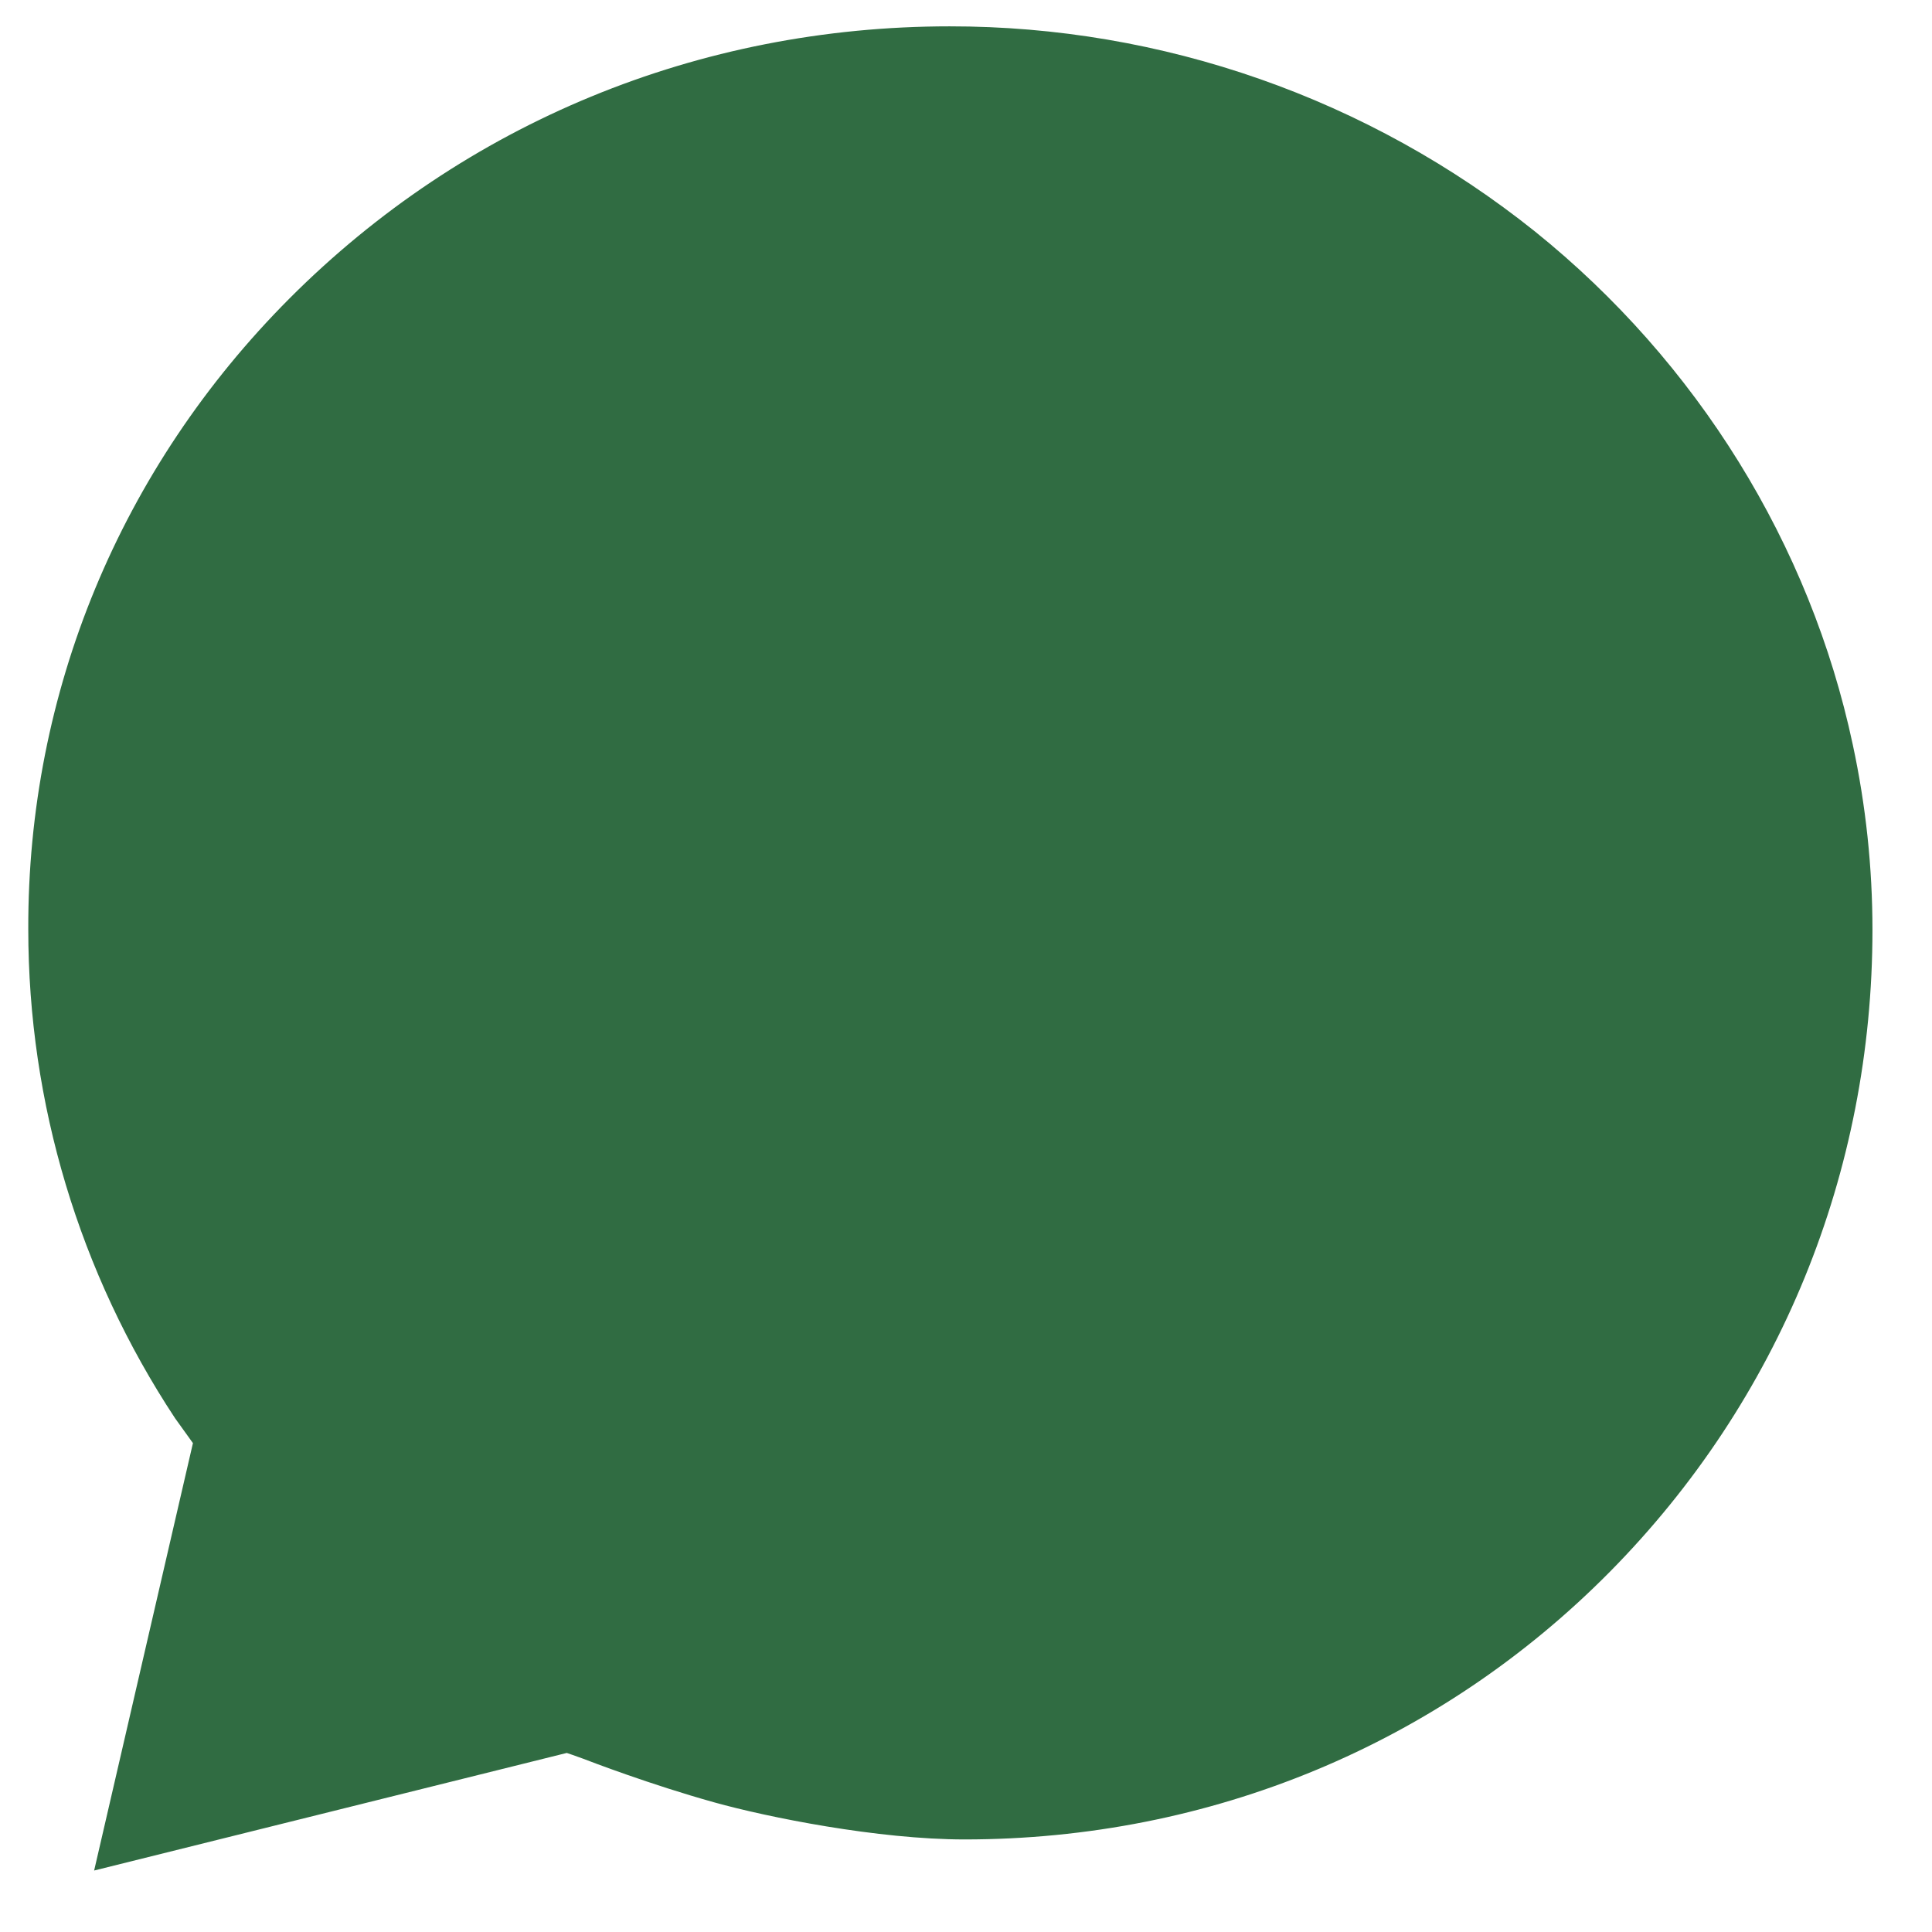 <svg width="22" height="22" viewBox="0 0 22 22" fill="none" xmlns="http://www.w3.org/2000/svg">
    <path d="M21.098 8.48C20.613 6.2 19.328 4.124 17.479 2.636C15.587 1.122 13.236 0.298 10.814 0.3C7.958 0.3 5.291 1.4 3.297 3.398C1.37 5.331 0.314 7.883 0.322 10.582C0.322 12.562 0.903 14.497 1.993 16.149L2.197 16.433L1.072 21.3L6.454 19.961C6.454 19.961 6.561 19.997 6.641 20.027C6.721 20.058 7.406 20.321 8.134 20.524C8.739 20.693 9.997 20.946 10.983 20.946C13.779 20.946 16.39 19.863 18.334 17.896C20.261 15.945 21.322 13.351 21.322 10.588C21.322 9.88 21.247 9.173 21.098 8.48Z" fill="#306C42"/>
</svg>
